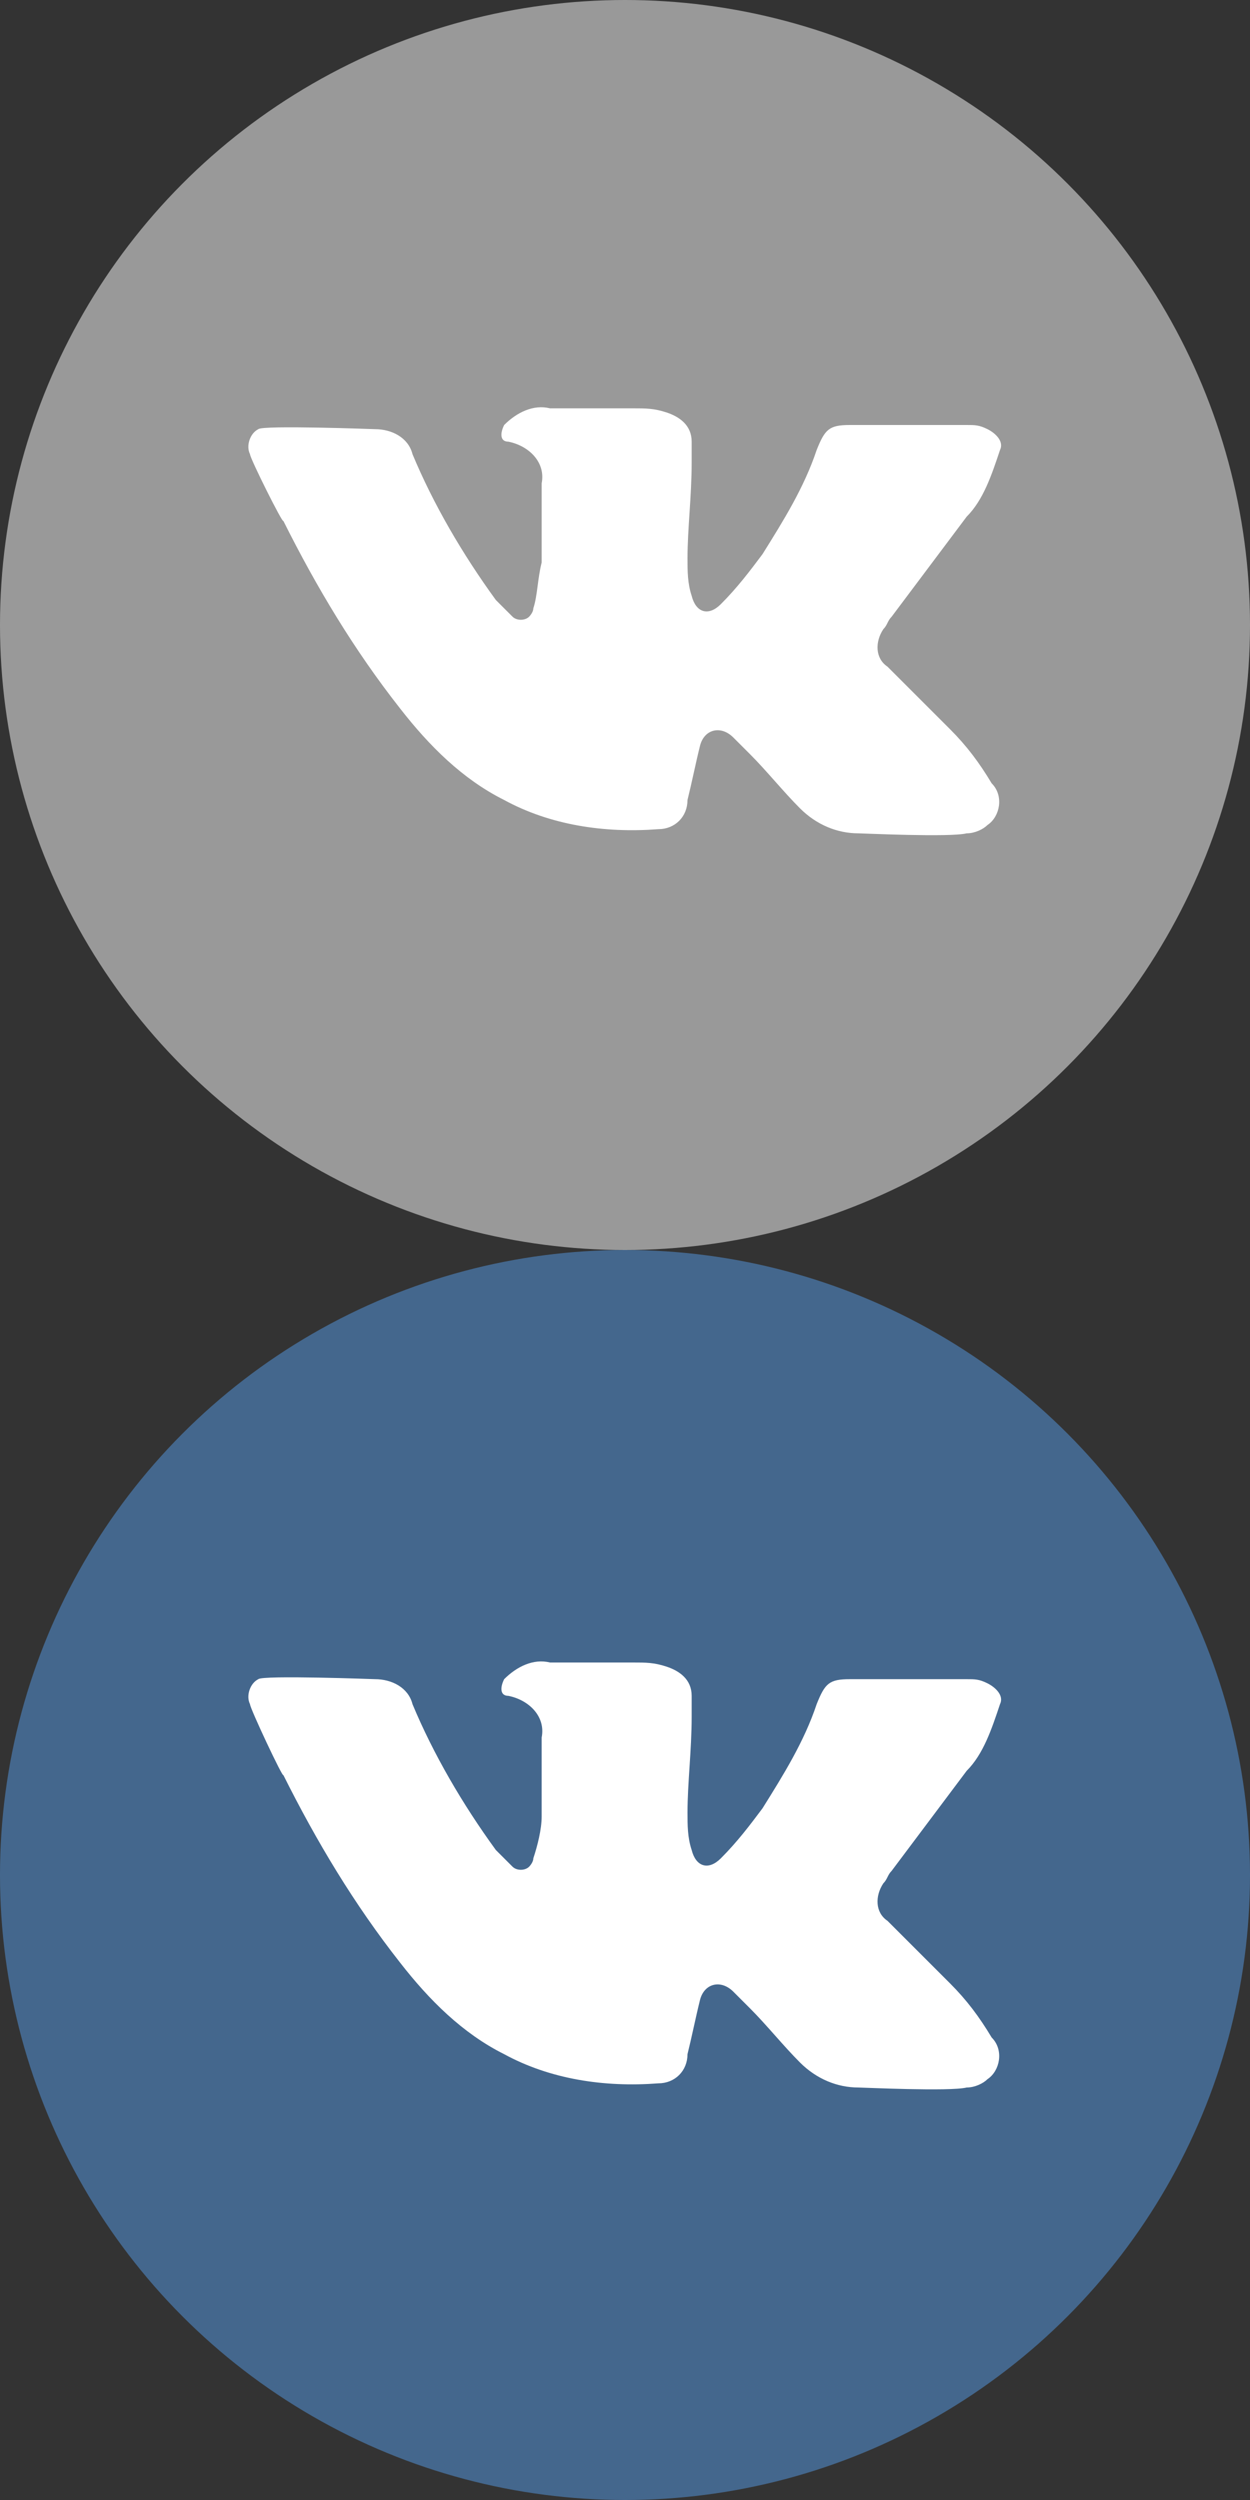<?xml version="1.0" encoding="utf-8"?>
<!-- Generator: Adobe Illustrator 23.0.1, SVG Export Plug-In . SVG Version: 6.00 Build 0)  -->
<svg version="1.1" id="Слой_1" xmlns="http://www.w3.org/2000/svg" xmlns:xlink="http://www.w3.org/1999/xlink" x="0px" y="0px"
	 viewBox="0 0 30 60" style="enable-background:new 0 0 30 60;" xml:space="preserve">
<rect x="0" y="0" width="30" height="60" fill="#333333" stroke="none"/>
<style type="text/css">
	.st0{clip-path:url(#SVGID_2_);}
	.st1{fill:#44678D;}
	.st2{fill:#FFFFFF;}
	.st3{clip-path:url(#SVGID_4_);}
	.st4{fill:#999999;}
</style>
<title>Монтажная область 2 копия 2</title>
<g>
	<defs>
		<circle id="SVGID_1_" cx="15" cy="45" r="15"/>
	</defs>
	<clipPath id="SVGID_2_">
		<use xlink:href="#SVGID_1_"  style="overflow:visible;"/>
	</clipPath>
	<g class="st0">
		<rect x="-2.2" y="28.5" class="st1" width="36.1" height="33.3"/>
		<path class="st2" d="M9.9,40.9c0.5,1.2,1.2,2.4,2,3.5c0.1,0.1,0.3,0.3,0.4,0.4c0.1,0.1,0.3,0.1,0.4,0c0,0,0.1-0.1,0.1-0.2
			c0.1-0.3,0.2-0.7,0.2-1c0-0.7,0-1.2,0-1.9c0.1-0.5-0.3-0.9-0.8-1c0,0,0,0,0,0c-0.2,0-0.2-0.2-0.1-0.4c0.3-0.3,0.7-0.5,1.1-0.4
			c0.7,0,1.4,0,2,0c0.3,0,0.5,0,0.8,0.1c0.3,0.1,0.6,0.3,0.6,0.7c0,0.2,0,0.4,0,0.5c0,0.8-0.1,1.6-0.1,2.3c0,0.3,0,0.6,0.1,0.9
			c0.1,0.4,0.4,0.5,0.7,0.2c0.4-0.4,0.7-0.8,1-1.2c0.5-0.8,1-1.6,1.3-2.5c0.2-0.5,0.3-0.6,0.8-0.6h2.8c0.2,0,0.3,0,0.5,0.1
			c0.2,0.1,0.4,0.3,0.3,0.5c0,0,0,0,0,0c-0.2,0.6-0.4,1.2-0.8,1.6c-0.6,0.8-1.2,1.6-1.8,2.4c-0.1,0.1-0.1,0.2-0.2,0.3
			c-0.2,0.3-0.2,0.7,0.1,0.9c0,0,0,0,0,0c0.5,0.5,1,1,1.5,1.5c0.4,0.4,0.7,0.8,1,1.3c0.3,0.3,0.2,0.8-0.1,1
			c-0.1,0.1-0.3,0.2-0.5,0.2c-0.4,0.1-2.5,0-2.6,0c-0.5,0-1-0.2-1.4-0.6c-0.4-0.4-0.8-0.9-1.2-1.3c-0.1-0.1-0.3-0.3-0.4-0.4
			c-0.3-0.3-0.7-0.2-0.8,0.2c-0.1,0.4-0.2,0.9-0.3,1.3c0,0.4-0.3,0.7-0.7,0.7c0,0,0,0,0,0c-1.3,0.1-2.6-0.1-3.7-0.7
			c-1-0.5-1.8-1.3-2.5-2.2c-1.1-1.4-2-2.9-2.8-4.5C6.8,42.7,6,41,6,40.9c-0.1-0.2,0-0.5,0.2-0.6c0.1-0.1,2.8,0,2.8,0
			C9.4,40.3,9.8,40.5,9.9,40.9L9.9,40.9z"/>
	</g>
</g>
<g>
	<defs>
		<circle id="SVGID_3_" cx="15" cy="15" r="15"/>
	</defs>
	<clipPath id="SVGID_4_">
		<use xlink:href="#SVGID_3_"  style="overflow:visible;"/>
	</clipPath>
	<g class="st3">
		<rect x="-2.2" y="-1.5" class="st4" width="36.1" height="33.3"/>
		<path class="st2" d="M9.9,10.9c0.5,1.2,1.2,2.4,2,3.5c0.1,0.1,0.3,0.3,0.4,0.4c0.1,0.1,0.3,0.1,0.4,0c0,0,0.1-0.1,0.1-0.2
			c0.1-0.3,0.1-0.7,0.2-1.1c0-0.7,0-1.2,0-1.9c0.1-0.5-0.3-0.9-0.8-1c0,0,0,0,0,0c-0.2,0-0.2-0.2-0.1-0.4c0.3-0.3,0.7-0.5,1.1-0.4
			c0.7,0,1.4,0,2,0c0.3,0,0.5,0,0.8,0.1c0.3,0.1,0.6,0.3,0.6,0.7c0,0.2,0,0.4,0,0.5c0,0.8-0.1,1.6-0.1,2.3c0,0.3,0,0.6,0.1,0.9
			c0.1,0.4,0.4,0.5,0.7,0.2c0.4-0.4,0.7-0.8,1-1.2c0.5-0.8,1-1.6,1.3-2.5c0.2-0.5,0.3-0.6,0.8-0.6h2.8c0.2,0,0.3,0,0.5,0.1
			c0.2,0.1,0.4,0.3,0.3,0.5c0,0,0,0,0,0c-0.2,0.6-0.4,1.2-0.8,1.6c-0.6,0.8-1.2,1.6-1.8,2.4c-0.1,0.1-0.1,0.2-0.2,0.3
			c-0.2,0.3-0.2,0.7,0.1,0.9c0,0,0,0,0,0c0.5,0.5,1,1,1.5,1.5c0.4,0.4,0.7,0.8,1,1.3c0.3,0.3,0.2,0.8-0.1,1
			c-0.1,0.1-0.3,0.2-0.5,0.2c-0.4,0.1-2.5,0-2.6,0c-0.5,0-1-0.2-1.4-0.6c-0.4-0.4-0.8-0.9-1.2-1.3c-0.1-0.1-0.3-0.3-0.4-0.4
			c-0.3-0.3-0.7-0.2-0.8,0.2c-0.1,0.4-0.2,0.9-0.3,1.3c0,0.4-0.3,0.7-0.7,0.7c0,0,0,0,0,0c-1.3,0.1-2.6-0.1-3.7-0.7
			c-1-0.5-1.8-1.3-2.5-2.2c-1.1-1.4-2-2.9-2.8-4.5C6.8,12.6,6,11,6,10.9c-0.1-0.2,0-0.5,0.2-0.6c0.1-0.1,2.8,0,2.8,0
			C9.4,10.3,9.8,10.5,9.9,10.9L9.9,10.9z"/>
	</g>
</g>
</svg>
